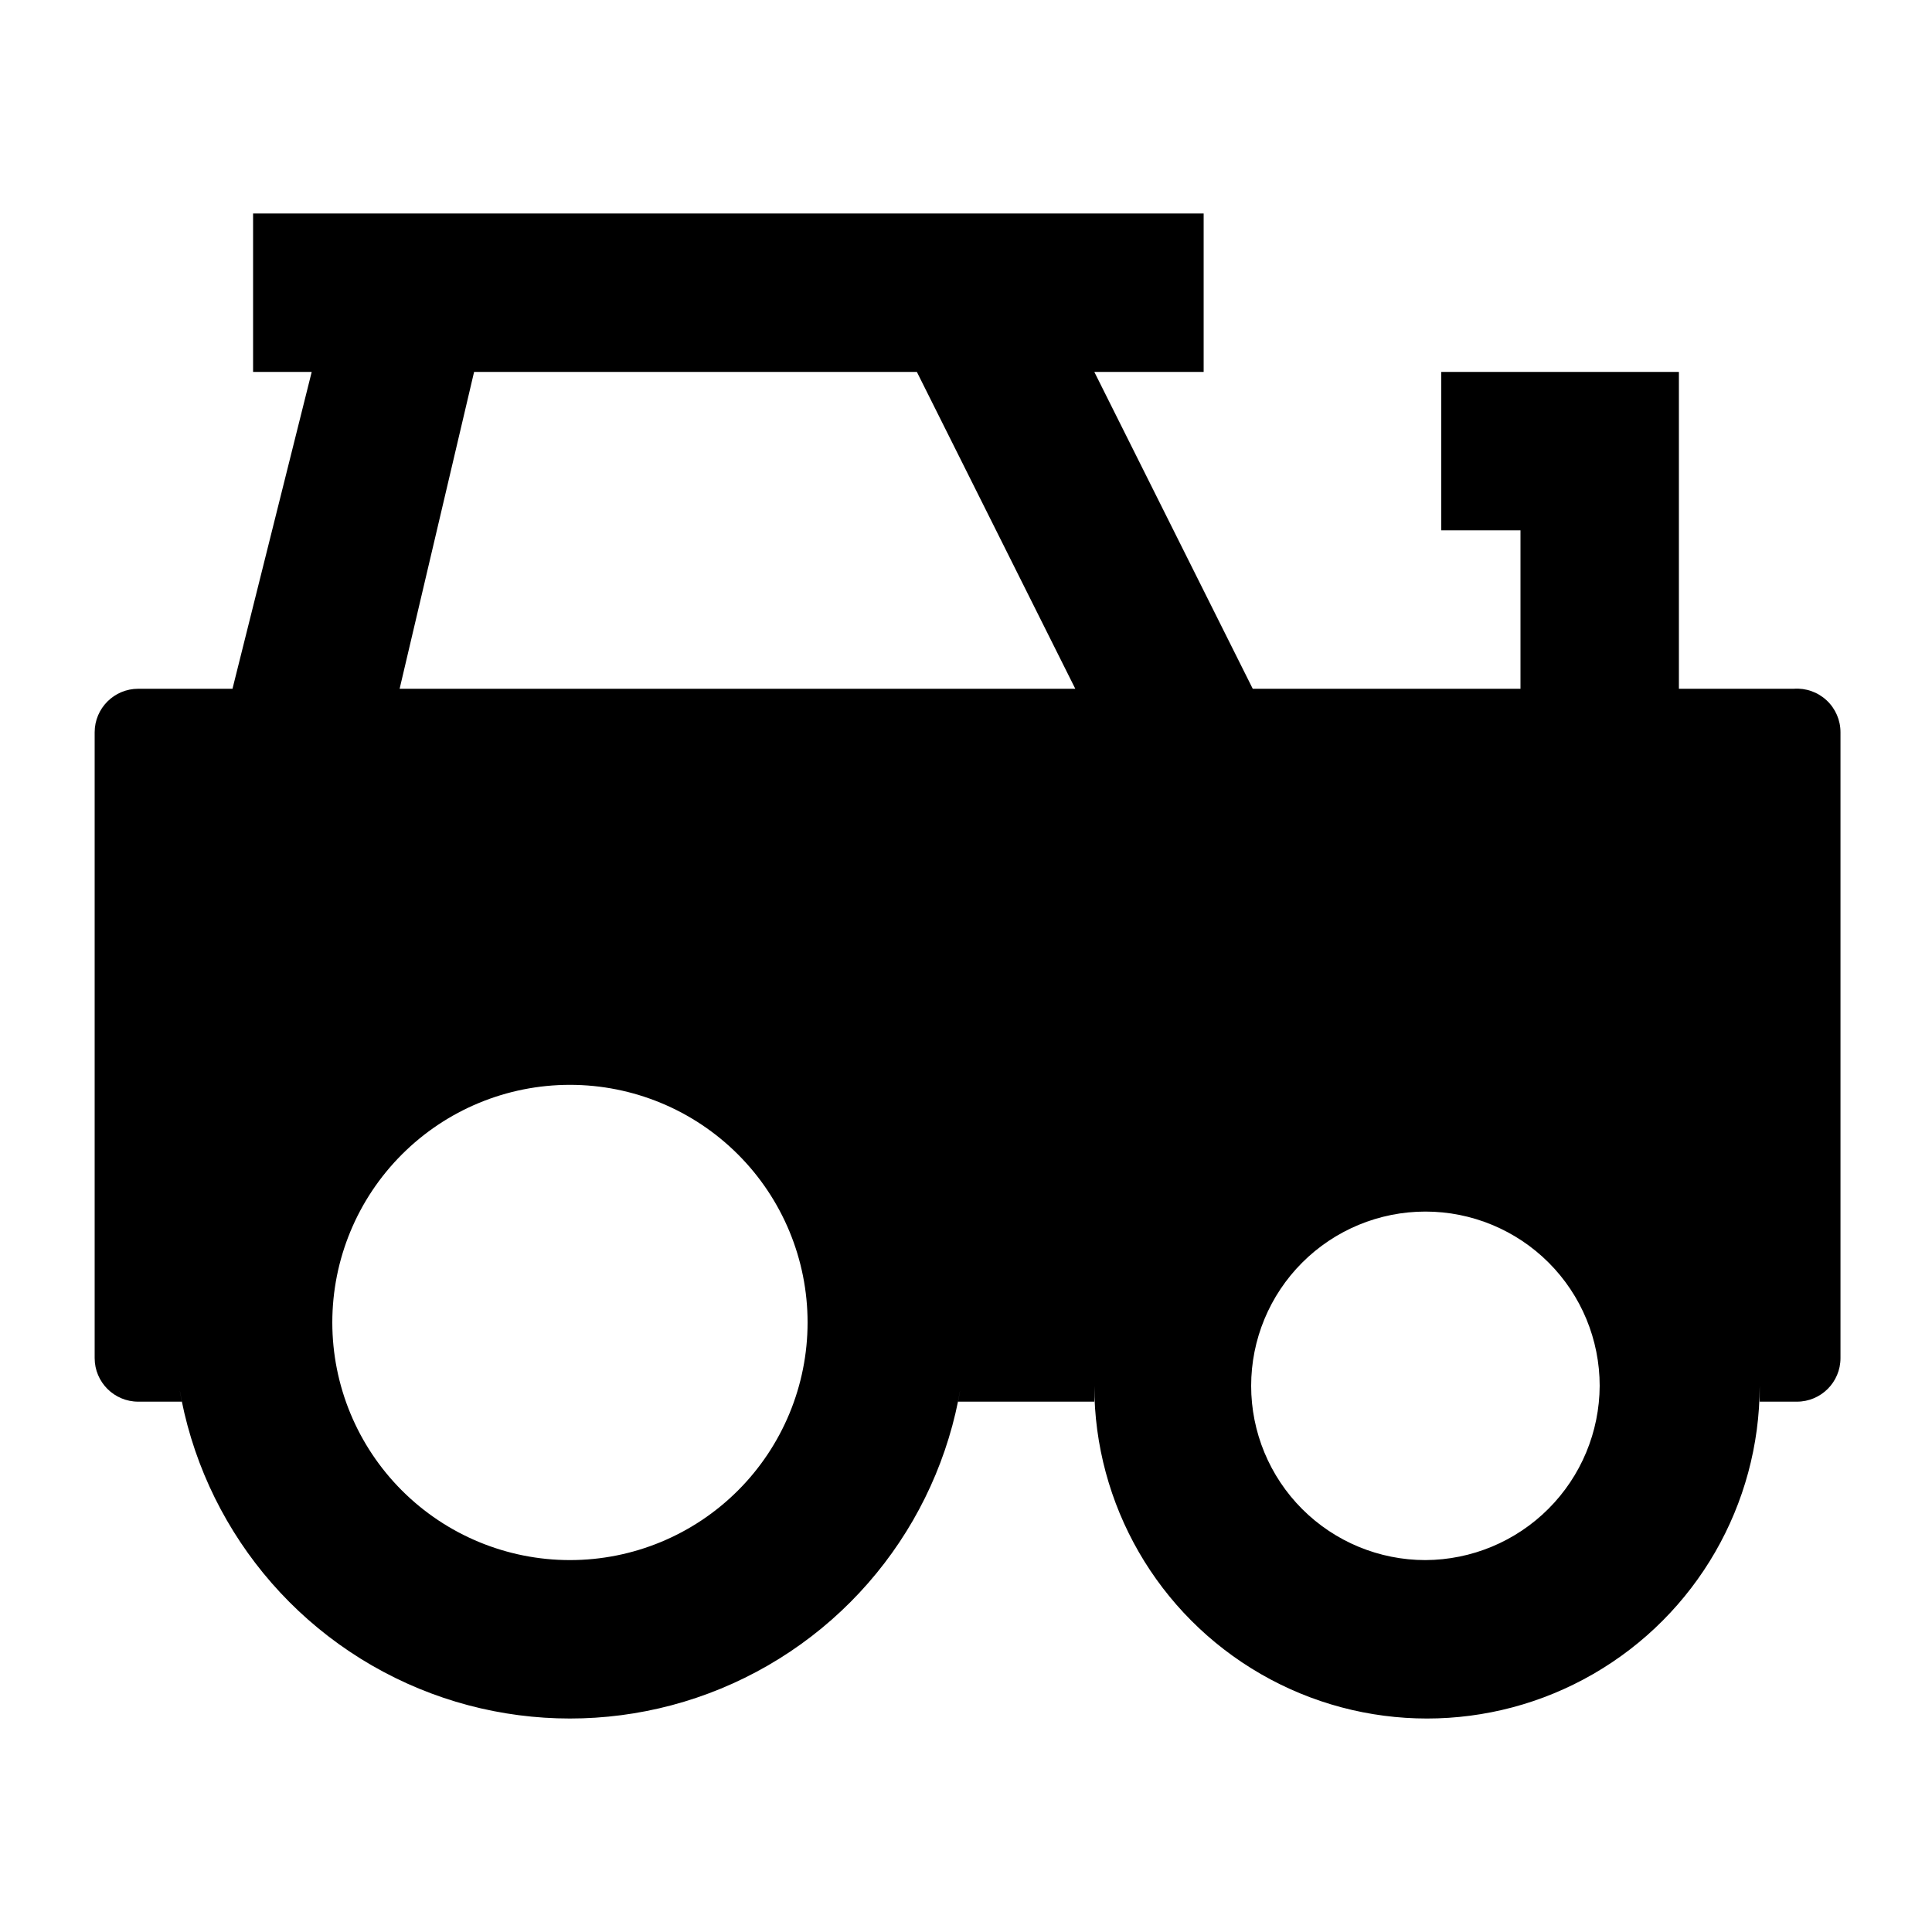 <?xml version="1.0" encoding="UTF-8"?>
<!-- Uploaded to: ICON Repo, www.iconrepo.com, Generator: ICON Repo Mixer Tools -->
<svg fill="#000000" width="800px" height="800px" version="1.1" viewBox="144 144 512 512" xmlns="http://www.w3.org/2000/svg">
 <path d="m619.37 326.53h-30.441v-83.969h-62.977v41.984h20.992v41.984h-70.953l-41.984-83.969h28.973v-41.984h-251.91v41.984h15.535l-20.992 83.969h-24.98c-6.379 0-11.547 5.168-11.547 11.543v165.84c0 6.375 5.168 11.543 11.547 11.543h11.543c-1.34-6.918-2.043-13.945-2.098-20.992 0 37.5 20.004 72.152 52.48 90.898 32.473 18.75 72.484 18.75 104.96 0 32.473-18.746 52.48-53.398 52.48-90.898-0.055 7.047-0.758 14.074-2.102 20.992h36.105v-4.199 0.004c0 31.496 16.805 60.605 44.086 76.352 27.277 15.75 60.887 15.75 88.164 0 27.281-15.746 44.086-44.855 44.086-76.352v4.199h9.867v-0.004c6.375 0 11.543-5.168 11.543-11.543v-165.84c0.008-3.211-1.32-6.281-3.672-8.473s-5.508-3.305-8.711-3.07zm-349.73-83.969h117.34l41.984 83.969h-179.06zm25.402 314.88c-16.703 0-32.723-6.633-44.531-18.445-11.812-11.809-18.445-27.828-18.445-44.531 0-16.699 6.633-32.719 18.445-44.527 11.809-11.812 27.828-18.445 44.531-18.445 16.703 0 32.719 6.633 44.531 18.445 11.809 11.809 18.445 27.828 18.445 44.527 0 16.703-6.637 32.723-18.445 44.531-11.812 11.812-27.828 18.445-44.531 18.445zm226.71 0c-12.25 0-23.996-4.863-32.656-13.523-8.66-8.664-13.527-20.41-13.527-32.656 0-12.25 4.867-23.996 13.527-32.656 8.66-8.66 20.406-13.527 32.656-13.527 12.246 0 23.992 4.867 32.656 13.527 8.66 8.66 13.523 20.406 13.523 32.656-0.055 12.23-4.938 23.945-13.586 32.594-8.648 8.648-20.363 13.531-32.594 13.586z"/>
</svg>